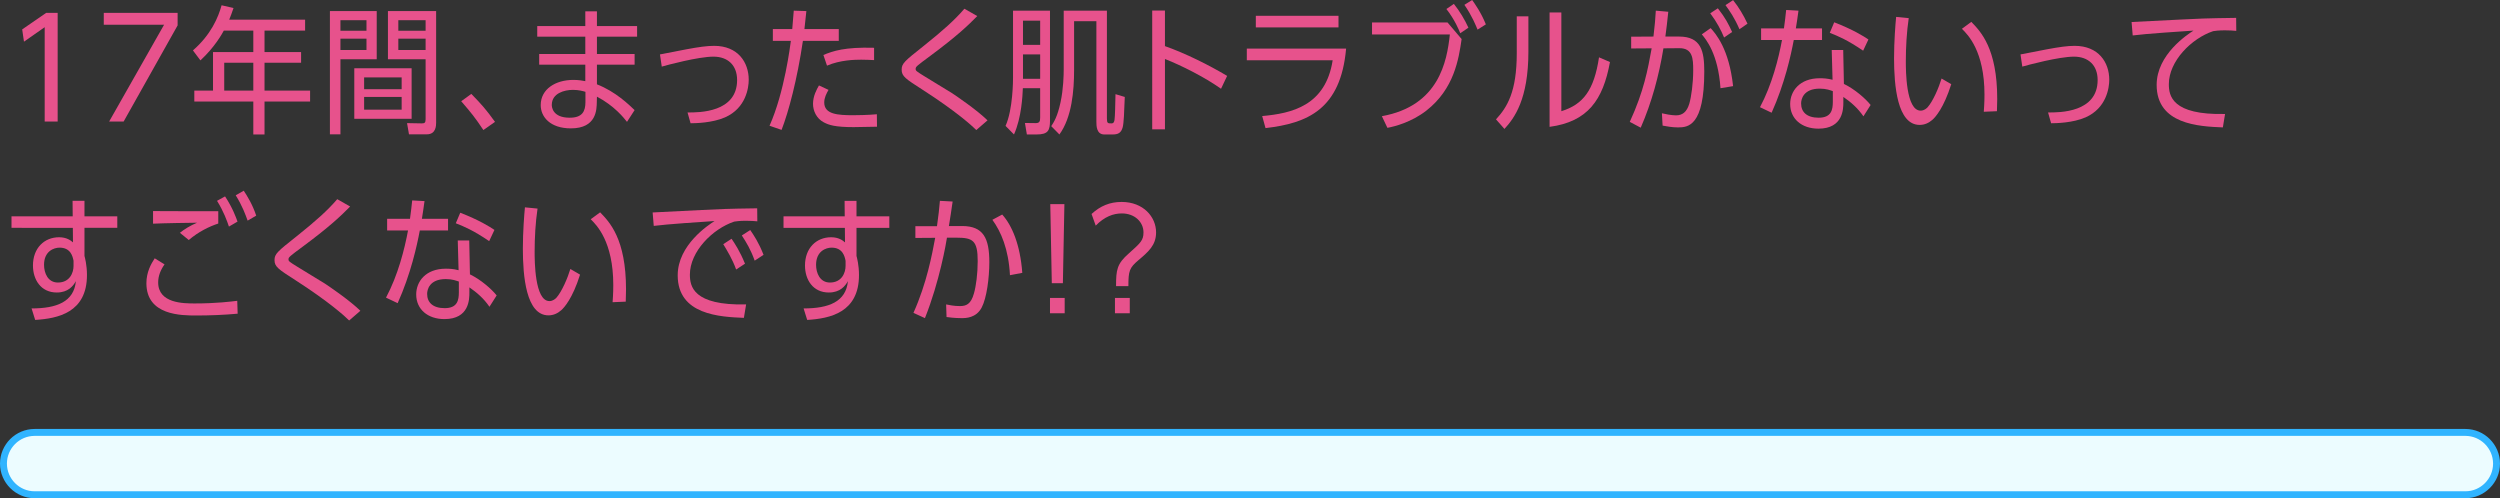 <?xml version="1.0" encoding="UTF-8"?>
<svg id="_レイヤー_2" data-name="レイヤー 2" xmlns="http://www.w3.org/2000/svg" width="722" height="143.884" viewBox="0 0 722 143.884">
  <rect x="0" y="0" width="722" height="143.884" fill="#333333" stroke="none"/>
  <g id="_レイヤー_1-2" data-name="レイヤー 1">
    <g>
      <path d="m76.396,15.038h10.558v3.08h-10.558v8.039h13.157v3.159h-13.157v9.519h-3.239v-9.519h-17.038v-3.159h5.399v-11.118h11.639v-6.199h-8.519c-.561,1.04-2.68,4.839-6.76,8.599l-2.159-2.879c5.239-4.559,7.318-9.559,8.278-13.038l3.439.8c-.479,1.439-.76,2.16-1.239,3.359h21.916v3.159h-11.718v6.199Zm-11.639,3.08v8.039h8.399v-8.039h-8.399Z" fill="#e7528c" stroke-width="0"/>
      <path d="m98.318,17.117v21.676h-3.039V3.2h13.518v13.917h-10.479Zm7.52-8.239v-3.04h-7.52v3.04h7.52Zm-7.52,2.28v3.279h7.52v-3.279h-7.52Zm4,23.156v-14.598h16.557v14.598h-16.557Zm13.678-8.559v-3.399h-10.839v3.399h10.839Zm-10.839,2.24v3.679h10.839v-3.679h-10.839Zm6.879-10.878V3.2h13.918v32.194c0,.8,0,3.399-2.68,3.399h-5.159l-.56-3.239,4.239.08c.8,0,1.12-.16,1.12-1.2v-17.317h-10.879Zm10.879-8.239v-3.04h-7.879v3.04h7.879Zm-7.879,5.559h7.879v-3.279h-7.879v3.279Z" fill="#e7528c" stroke-width="0"/>
      <path d="m139.598,37.554c-2.479-3.719-3.439-4.879-6.398-8.318l2.919-2.12c2.96,3.039,4.279,4.519,6.839,8.079l-3.359,2.359Z" fill="#e7528c" stroke-width="0"/>
      <path d="m183.994,7.519v3.079h-11.598v5h10.878v3.079h-10.878v5.679c5.438,2.12,9.278,5.919,10.878,7.439l-2.199,3.399c-.88-1.12-3.64-4.639-8.679-7.279l-.04,1.56c-.04,2.12-.04,7.599-7.479,7.599-6.039,0-8.719-3.359-8.719-6.719,0-4.599,4.239-7.279,9.438-7.279,1.479,0,2.64.2,3.439.36v-4.759h-13.318v-3.079h13.318v-5h-13.878v-3.079h13.878V3.279h3.359v4.24h11.598Zm-14.917,18.997c-.721-.2-1.88-.56-3.6-.56-2.56,0-6.039,1-6.119,4.239-.04.76.28,3.799,5.159,3.799,3.64,0,4.56-1.799,4.56-4.559v-2.919Z" fill="#e7528c" stroke-width="0"/>
      <path d="m198.558,32.475c3.399.04,14.317,0,14.317-9.358,0-4.279-2.68-6.759-6.839-6.759-4.319,0-13.438,2.439-14.918,2.879l-.52-3.52c1.2-.24,6.519-1.28,7.639-1.479,3.64-.68,5.999-1,7.999-1,6.879,0,9.998,4.759,9.998,9.798,0,2.32-.8,8.159-6.799,10.838-3.72,1.64-8.639,1.72-9.998,1.72l-.88-3.12Z" fill="#e7528c" stroke-width="0"/>
      <path d="m232.879,3.2c-.2,2.04-.28,2.799-.56,5.199h9.918v3.4h-10.358c-1.64,11.158-4.119,20.437-6.159,25.715l-3.479-1.2c4.319-9.638,5.999-23.316,6.159-24.516h-5.199v-3.4h5.6c.16-2.159.239-3.079.439-5.319l3.64.12Zm20.396,33.394c-3.64.08-5.479.12-6.759.12-5.319,0-7.159-.6-8.639-1.4-2.119-1.12-3.079-3.359-3.079-5.319,0-2.28,1.079-4.199,1.72-5.319l2.759,1.28c-.6,1.04-1.239,2.28-1.239,3.64,0,3.439,3.959,3.679,8.358,3.679.96,0,4.319-.04,6.839-.28l.04,3.599Zm-.84-19.237c-1-.04-2.12-.12-3.72-.12-1.879,0-6.039.08-9.878,1.72l-1.04-3.08c2.8-1.16,6.159-2.32,14.638-2.08v3.559Z" fill="#e7528c" stroke-width="0"/>
      <path d="m281.956,37.554c-1.199-1.2-5.759-5.359-15.517-11.638-4.92-3.159-6.039-3.879-6.039-5.799,0-1.8.84-2.479,6.438-6.919,5.399-4.319,8.839-7.359,11.678-10.678l3.72,2.12c-2.6,2.64-5.679,5.639-13.598,11.518-3.999,2.959-4.199,3.12-4.199,3.759,0,.52.24.68,2.359,2,1.28.84,7.079,4.279,8.239,5.039,1.6,1.08,7.078,4.799,10.158,7.799l-3.24,2.799Z" fill="#e7528c" stroke-width="0"/>
      <path d="m295.399,25.476c-.08,2-.359,8.479-2.56,13.358l-2.439-2.479c2.16-4.759,2.16-13.278,2.16-13.958V3.08h10.678v31.675c0,2.879-.479,4.079-3.879,4.079h-2.8l-.56-3.319,3.079.04c1.12,0,1.32-.48,1.32-1.6v-8.479h-5Zm5-19.517h-4.96v6.999h4.96v-6.999Zm0,9.758h-4.96v7.039h4.96v-7.039Zm6.799-12.638h12.478v31.155c0,1.4.28,1.4,1.319,1.4.641,0,.8-.48.88-1.04.16-1.32.2-3.919.28-7.399l2.68.8c-.16,4.359-.28,7.559-.6,8.758-.44,1.6-1.28,2.08-2.88,2.08h-2.439c-2.28,0-2.28-2.56-2.28-3.679V6.119h-6.438v14.038c0,6.079-.64,13.718-4.239,18.677l-2.359-2.399c.76-1.16,1.8-2.76,2.68-6.879.84-3.879.92-7.919.92-9.559V3.08Z" fill="#e7528c" stroke-width="0"/>
      <path d="m352.636,25.636c-4.799-3.399-11.598-6.799-16.197-8.599v20.317h-3.68V3.04h3.68v10.278c5.999,2.12,12.638,5.439,17.957,8.599l-1.76,3.719Z" fill="#e7528c" stroke-width="0"/>
      <path d="m388.756,14.038c-1.56,17.557-11.158,21.557-23.275,22.956l-.96-3.479c8.519-.76,18.316-2.959,20.356-16.118h-24.796v-3.359h28.675Zm-2.199-9.479v3.36h-23.876v-3.36h23.876Z" fill="#e7528c" stroke-width="0"/>
      <path d="m418.038,6.479l4.08,4.799c-.84,5.799-2.16,14.397-10.198,20.676-4.319,3.359-9.199,4.599-11.238,4.959l-1.6-3.36c16.477-2.959,18.797-15.797,19.637-23.596h-22.477v-3.479h21.796Zm3.68,3.12c-.319-.84-1.56-3.879-3.999-6.999l2.159-1.479c1.64,2.04,3.24,4.719,4.199,6.878l-2.359,1.6Zm4.999-1.04c-.439-1.08-1.6-4-3.799-7.159l2.239-1.4c.8,1.12,2.64,3.719,3.959,7.039l-2.399,1.52Z" fill="#e7528c" stroke-width="0"/>
      <path d="m441.4,14.917c0,13.798-4.079,19.237-6.919,22.316l-2.439-2.76c3.24-3.519,5.999-7.958,5.999-19.117V4.719h3.359v10.198Zm23.557,3c-2,10.958-6.399,17.237-17.438,18.717V3.6h3.399v28.515c6.319-1.96,9.438-6.039,10.878-15.558l3.16,1.36Z" fill="#e7528c" stroke-width="0"/>
      <path d="m481.8,3.399c-.319,3.16-.479,4.399-.84,7.159h3.96c6.398,0,7.278,4.239,7.278,10.079,0,15.837-4.719,16.157-7.599,16.157-1.76,0-3.319-.32-4.439-.52l-.2-3.56c.88.2,2.64.6,4.08.6,1.84,0,3.119-.96,3.839-3.399.561-1.919,1.12-5.799,1.12-9.678,0-3.319-.16-6.359-4.039-6.319l-4.56.04c-1.28,7.839-3.359,15.598-6.559,22.917l-3.16-1.68c4.08-8.879,5.199-15.078,6.319-21.237l-5.919.04v-3.399l6.438-.04c.44-3.639.521-4.999.681-7.479l3.599.32Zm15.078,22.076c-.681-9.958-4.199-14.117-5.399-15.557l2.56-1.8c1.479,1.64,5.319,5.999,6.479,16.757l-3.639.6Zm1.039-14.637c-.88-2.16-2.159-4.56-3.999-6.999l2.2-1.439c2.199,2.839,2.959,4.319,4.119,6.839l-2.32,1.6Zm4.439-2.4c-1.479-3.399-2.799-5.239-4.039-6.958l2.199-1.44c1.64,2.04,3,4.319,4.16,6.799l-2.32,1.6Z" fill="#e7528c" stroke-width="0"/>
      <path d="m526.199,8.199v3.359h-8.158c-.8,4.319-2.64,12.678-6.399,20.997l-3.359-1.6c3.479-6.519,5.359-14.038,6.359-19.397h-6.039v-3.359h6.599c.32-2.36.44-3.359.641-5.319l3.559.2c-.359,2.64-.439,3.08-.76,5.119h7.559Zm11.958,25.396c-1.64-2.399-3.679-4.159-5.799-5.599v1.52c0,1.84,0,7.639-7.198,7.639-4.84,0-8.159-2.839-8.159-7.119,0-3.72,2.72-7.439,8.559-7.439.88,0,2.16.04,3.68.44l-.24-8.599h3.319l.2,9.798c3.159,1.52,6.239,4.239,7.719,6.079l-2.08,3.279Zm-8.838-7.279c-.72-.24-1.88-.72-3.76-.72-4.759,0-5.399,3.08-5.399,4.279,0,2.439,1.601,4.119,5.079,4.119,3.68,0,4.08-2.319,4.08-4.599v-3.08Zm8.758-11.678c-4.599-3.12-7.118-4.159-9.638-5.159l1.279-3.04c5.399,2.08,8.599,4.079,9.879,4.959l-1.521,3.24Z" fill="#e7528c" stroke-width="0"/>
      <path d="m563.52,24.316c-2.16,6.879-4.6,9.559-5.439,10.278-1.04.92-2.279,1.48-3.68,1.48-6.479,0-7.398-11.398-7.398-19.237,0-4.879.4-9.958.6-11.958l3.64.36c-.6,4.039-.84,8.398-.84,12.478,0,2.52,0,14.237,4.279,14.237,1.04,0,1.76-.72,2-.96,1.6-1.799,3.279-5.759,4.039-8.318l2.8,1.64Zm9.398,7.959c.199-2.52.199-4.439.199-4.959,0-12.558-4.839-17.357-6.519-18.997l2.72-2c2.72,2.8,7.479,7.679,7.479,22.236,0,1.28-.04,2.479-.08,3.56l-3.799.16Z" fill="#e7528c" stroke-width="0"/>
      <path d="m591.48,32.475c3.399.04,14.317,0,14.317-9.358,0-4.279-2.68-6.759-6.839-6.759-4.319,0-13.438,2.439-14.918,2.879l-.52-3.52c1.2-.24,6.519-1.28,7.639-1.479,3.64-.68,5.999-1,7.999-1,6.879,0,9.998,4.759,9.998,9.798,0,2.32-.8,8.159-6.799,10.838-3.72,1.64-8.639,1.72-9.998,1.72l-.88-3.12Z" fill="#e7528c" stroke-width="0"/>
      <path d="m641.958,36.794c-6.879-.28-19.117-.84-19.117-12.278,0-8.799,8.959-14.598,10.639-15.678-3.199.2-13.958.92-17.557,1.4l-.32-3.879,14.317-.72c4.68-.24,6.879-.36,15.878-.48l.04,3.759c-.841-.08-1.96-.16-3.28-.16-1.8,0-2.919.16-3.399.24-6.238,2.08-12.798,8.639-12.798,15.317,0,3.319.88,8.958,16.237,8.599l-.64,3.879Z" fill="#e7528c" stroke-width="0"/>
      <path d="m9.119,89.074c7.279,0,12.238-1.919,12.798-7.878-.76,1.36-2.199,3.279-5.519,3.279-4.6,0-6.879-3.719-6.879-7.799,0-4.999,3.239-8.159,7.559-8.159,2.159,0,3.359.92,3.999,1.48l-.04-4.199H3.32v-3.319h17.677l-.04-4.479h3.439v4.479h9.479v3.319h-9.479v8.119c.12.44.72,2.6.72,5.519,0,10.838-8.398,12.558-14.957,12.958l-1.04-3.32Zm12.118-13.757c-.24-1.24-.8-3.8-4.039-3.8-1.6,0-4.479,1-4.479,4.959,0,2.399,1.12,5.119,3.999,5.119,3.439,0,4.52-2.84,4.52-4.799v-1.479Z" fill="#e7528c" stroke-width="0"/>
      <path d="m68.636,90.594c-3.92.36-7.999.52-11.918.52-4.319,0-14.438,0-14.438-9.318,0-3.239,1.359-5.599,2.399-7.199l2.84,1.76c-1.12,1.56-1.84,3.319-1.84,5.199,0,6.079,7.358,6.079,10.598,6.079,6.279,0,10.519-.56,12.238-.76l.12,3.72Zm-5.6-26.036c-2.6.84-5.759,2.399-8.519,4.759l-2.56-2.08c1.16-.959,2.96-2.08,4.959-2.919-2.799.04-9.278.12-12.718.28v-3.64c1.2.04,16.918.04,18.837.04v3.56Zm3.08.88c-.561-1.68-1.56-4.439-3.439-7.439l2.319-1.28c2.159,3.279,3.119,5.959,3.6,7.279l-2.479,1.44Zm5.398-1.72c-.64-1.76-1.479-4.16-3.439-7.319l2.32-1.32c.92,1.4,2.52,3.919,3.599,7.199l-2.479,1.44Z" fill="#e7528c" stroke-width="0"/>
      <path d="m100.836,92.554c-1.199-1.2-5.759-5.359-15.517-11.638-4.92-3.159-6.039-3.879-6.039-5.799,0-1.8.84-2.479,6.438-6.919,5.399-4.319,8.839-7.359,11.678-10.678l3.72,2.12c-2.6,2.64-5.679,5.639-13.598,11.518-3.999,2.959-4.199,3.12-4.199,3.759,0,.52.24.68,2.359,2,1.28.84,7.079,4.279,8.239,5.039,1.6,1.08,7.078,4.799,10.158,7.799l-3.24,2.799Z" fill="#e7528c" stroke-width="0"/>
      <path d="m129.397,63.199v3.359h-8.158c-.8,4.319-2.64,12.678-6.399,20.997l-3.359-1.6c3.479-6.519,5.359-14.038,6.359-19.397h-6.039v-3.359h6.599c.32-2.36.44-3.359.641-5.319l3.559.2c-.359,2.64-.439,3.08-.76,5.119h7.559Zm11.958,25.396c-1.64-2.399-3.679-4.159-5.799-5.599v1.52c0,1.84,0,7.639-7.198,7.639-4.84,0-8.159-2.839-8.159-7.119,0-3.72,2.72-7.439,8.559-7.439.88,0,2.16.04,3.68.44l-.24-8.599h3.319l.2,9.798c3.159,1.52,6.239,4.239,7.719,6.079l-2.08,3.279Zm-8.838-7.279c-.72-.24-1.88-.72-3.76-.72-4.759,0-5.399,3.08-5.399,4.279,0,2.439,1.601,4.119,5.08,4.119,3.679,0,4.079-2.319,4.079-4.599v-3.08Zm8.758-11.678c-4.599-3.12-7.118-4.159-9.638-5.159l1.279-3.04c5.399,2.08,8.599,4.079,9.879,4.959l-1.521,3.24Z" fill="#e7528c" stroke-width="0"/>
      <path d="m167.519,79.316c-2.16,6.879-4.6,9.559-5.439,10.278-1.04.92-2.279,1.48-3.68,1.48-6.479,0-7.398-11.398-7.398-19.237,0-4.879.4-9.958.6-11.958l3.64.36c-.6,4.039-.84,8.398-.84,12.478,0,2.52,0,14.237,4.279,14.237,1.04,0,1.76-.72,2-.96,1.6-1.799,3.279-5.759,4.039-8.318l2.8,1.64Zm9.398,7.959c.199-2.52.199-4.439.199-4.959,0-12.558-4.839-17.357-6.519-18.997l2.72-2c2.72,2.8,7.479,7.679,7.479,22.236,0,1.28-.04,2.479-.08,3.56l-3.799.16Z" fill="#e7528c" stroke-width="0"/>
      <path d="m214.837,91.794c-6.879-.28-19.117-.84-19.117-12.278,0-8.799,8.959-14.598,10.639-15.678-3.199.2-13.958.92-17.557,1.4l-.32-3.879,14.317-.72c5.079-.24,6.759-.36,15.878-.48l.04,3.759c-.841-.08-1.96-.16-3.28-.16-1.8,0-2.919.16-3.399.24-6.238,2.08-12.798,8.639-12.798,15.317,0,3.319.88,8.958,16.237,8.599l-.64,3.879Zm-2.239-13.958c-1.04-2.92-2.56-5.399-3.72-7.319l2.399-1.56c.92,1.36,2.439,3.64,3.88,7.199l-2.56,1.68Zm5.358-2.56c-1.199-3.32-2.399-5.239-3.719-7.279l2.439-1.56c1,1.48,2.439,3.56,3.839,7.159l-2.56,1.68Z" fill="#e7528c" stroke-width="0"/>
      <path d="m232.081,89.074c7.279,0,12.238-1.919,12.798-7.878-.76,1.36-2.199,3.279-5.519,3.279-4.6,0-6.879-3.719-6.879-7.799,0-4.999,3.239-8.159,7.559-8.159,2.159,0,3.359.92,3.999,1.48l-.04-4.199h-17.717v-3.319h17.677l-.04-4.479h3.439v4.479h9.479v3.319h-9.479v8.119c.12.44.72,2.6.72,5.519,0,10.838-8.398,12.558-14.957,12.958l-1.04-3.32Zm12.118-13.757c-.24-1.24-.8-3.8-4.039-3.8-1.6,0-4.479,1-4.479,4.959,0,2.399,1.12,5.119,3.999,5.119,3.439,0,4.52-2.84,4.52-4.799v-1.479Z" fill="#e7528c" stroke-width="0"/>
      <path d="m275.12,58.2c-.44,3.079-.601,4.159-1.08,7.079h3.8c6.118,0,7.878,3.439,7.878,10.438,0,4.519-.76,10.358-2.199,13.078-1.6,3.08-4.64,3.08-5.839,3.08-2.04,0-3.76-.24-4.319-.32l-.12-3.639c.84.16,2.159.48,3.959.48s3.2-.48,4.08-3.679c.6-2.08,1.079-5.639,1.079-9.319,0-5.959-1.399-6.759-6.158-6.759h-2.72c-.2,1.36-2.12,12.638-6.359,23.236l-3.319-1.52c3.84-8.519,5.399-16.957,6.279-21.676l-5.72.04v-3.399h6.239c.48-3.52.64-4.879.84-7.319l3.68.2Zm16.557,21.276c-.399-7.559-2.6-12.598-5.079-15.998l2.84-1.52c2.84,3.159,5.199,8.718,5.799,16.837l-3.56.68Z" fill="#e7528c" stroke-width="0"/>
      <path d="m307.478,86.035v4.439h-4.239v-4.439h4.239Zm-.079-27.075l-.44,22.836h-3.199l-.44-22.836h4.08Z" fill="#e7528c" stroke-width="0"/>
      <path d="m315.241,61.799c2.52-2.319,5.279-3.479,8.679-3.479,6.279,0,9.958,4.319,9.958,8.799,0,3.719-2.239,5.599-5.159,8.079-2.56,2.16-2.839,3.08-2.839,7.438h-3.56c0-4.719.24-6.439,3.719-9.478,3.399-3.04,4.2-3.76,4.2-6.039,0-3-2.521-5.479-6.239-5.479-2.479,0-4.999.919-7.559,3.519l-1.2-3.359Zm11.038,24.236v4.439h-4.279v-4.439h4.279Z" fill="#e7528c" stroke-width="0"/>
    </g>
    <g>
      <path d="m721,133.884c0,4.95-4.05,9-9,9H10c-4.95,0-9-4.05-9-9h0c0-4.95,4.05-9,9-9h702c4.95,0,9,4.05,9,9h0Z" fill="#ecfcff" stroke-width="0"/>
      <path d="m721,133.884c0,4.95-4.05,9-9,9H10c-4.95,0-9-4.05-9-9h0c0-4.95,4.05-9,9-9h702c4.95,0,9,4.05,9,9h0Z" fill="none" stroke="#30b4ff" stroke-linecap="round" stroke-linejoin="round" stroke-width="2"/>
    </g>
    <g>
      <path d="m13.344,3.713h3.308v31.377h-3.747V7.854l-5.98,4.181-.518-3.544,6.936-4.778Z" fill="#e7528c" stroke-width="0"/>
      <path d="m51.297,3.713v3.623l-15.587,27.754h-4.185l15.866-27.953h-17.42v-3.424h21.327Z" fill="#e7528c" stroke-width="0"/>
    </g>
  </g>
</svg>